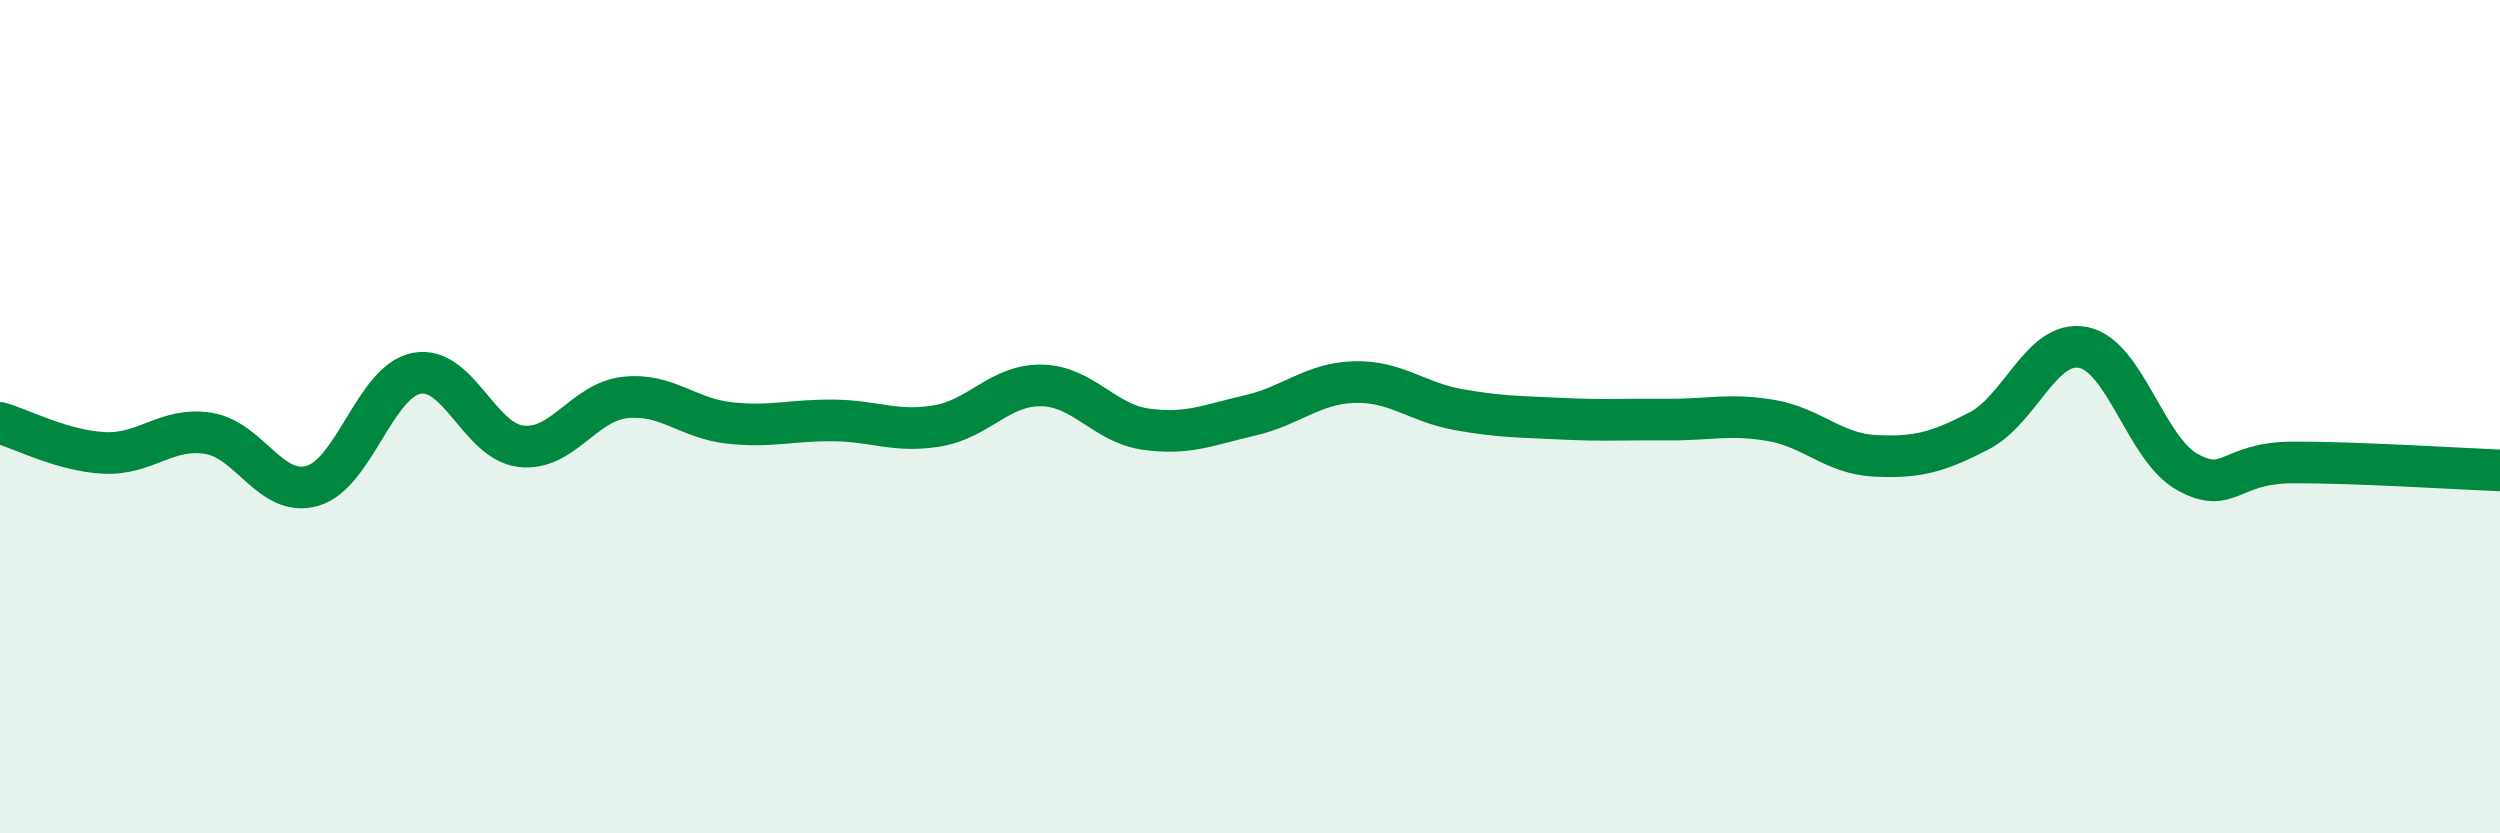
    <svg width="60" height="20" viewBox="0 0 60 20" xmlns="http://www.w3.org/2000/svg">
      <path
        d="M 0,10.15 C 0.5,10.29 1.5,10.82 2.5,10.87 C 3.5,10.92 4,10.24 5,10.4 C 6,10.56 6.5,11.95 7.5,11.66 C 8.5,11.37 9,9.15 10,8.96 C 11,8.77 11.5,10.59 12.5,10.71 C 13.5,10.83 14,9.65 15,9.54 C 16,9.43 16.5,10.04 17.5,10.15 C 18.5,10.26 19,10.08 20,10.09 C 21,10.1 21.5,10.39 22.5,10.22 C 23.5,10.05 24,9.23 25,9.25 C 26,9.27 26.5,10.16 27.5,10.3 C 28.5,10.44 29,10.2 30,9.97 C 31,9.74 31.5,9.2 32.5,9.17 C 33.5,9.14 34,9.65 35,9.83 C 36,10.01 36.5,10 37.5,10.05 C 38.5,10.1 39,10.06 40,10.07 C 41,10.08 41.5,9.92 42.5,10.09 C 43.5,10.26 44,10.89 45,10.94 C 46,10.99 46.5,10.86 47.5,10.34 C 48.5,9.82 49,8.14 50,8.34 C 51,8.54 51.5,10.78 52.5,11.33 C 53.5,11.88 53.5,11.11 55,11.1 C 56.5,11.09 59,11.25 60,11.29L60 20L0 20Z"
        fill="#008740"
        opacity="0.1"
        stroke-linecap="round"
        stroke-linejoin="round"
      />
      <path
        d="M 0,10.15 C 0.5,10.29 1.5,10.82 2.5,10.87 C 3.5,10.92 4,10.24 5,10.4 C 6,10.56 6.5,11.95 7.5,11.66 C 8.5,11.37 9,9.15 10,8.96 C 11,8.77 11.5,10.59 12.5,10.71 C 13.5,10.83 14,9.65 15,9.54 C 16,9.43 16.5,10.04 17.5,10.15 C 18.5,10.26 19,10.08 20,10.09 C 21,10.1 21.5,10.39 22.5,10.22 C 23.5,10.05 24,9.23 25,9.25 C 26,9.27 26.5,10.16 27.5,10.3 C 28.5,10.44 29,10.2 30,9.97 C 31,9.74 31.5,9.2 32.5,9.17 C 33.5,9.14 34,9.65 35,9.83 C 36,10.01 36.5,10 37.5,10.05 C 38.5,10.1 39,10.06 40,10.07 C 41,10.08 41.5,9.92 42.5,10.09 C 43.5,10.26 44,10.89 45,10.94 C 46,10.99 46.5,10.86 47.5,10.34 C 48.5,9.82 49,8.14 50,8.34 C 51,8.54 51.5,10.78 52.5,11.33 C 53.5,11.88 53.5,11.11 55,11.1 C 56.5,11.09 59,11.25 60,11.29"
        stroke="#008740"
        stroke-width="1"
        fill="none"
        stroke-linecap="round"
        stroke-linejoin="round"
      />
    </svg>
  